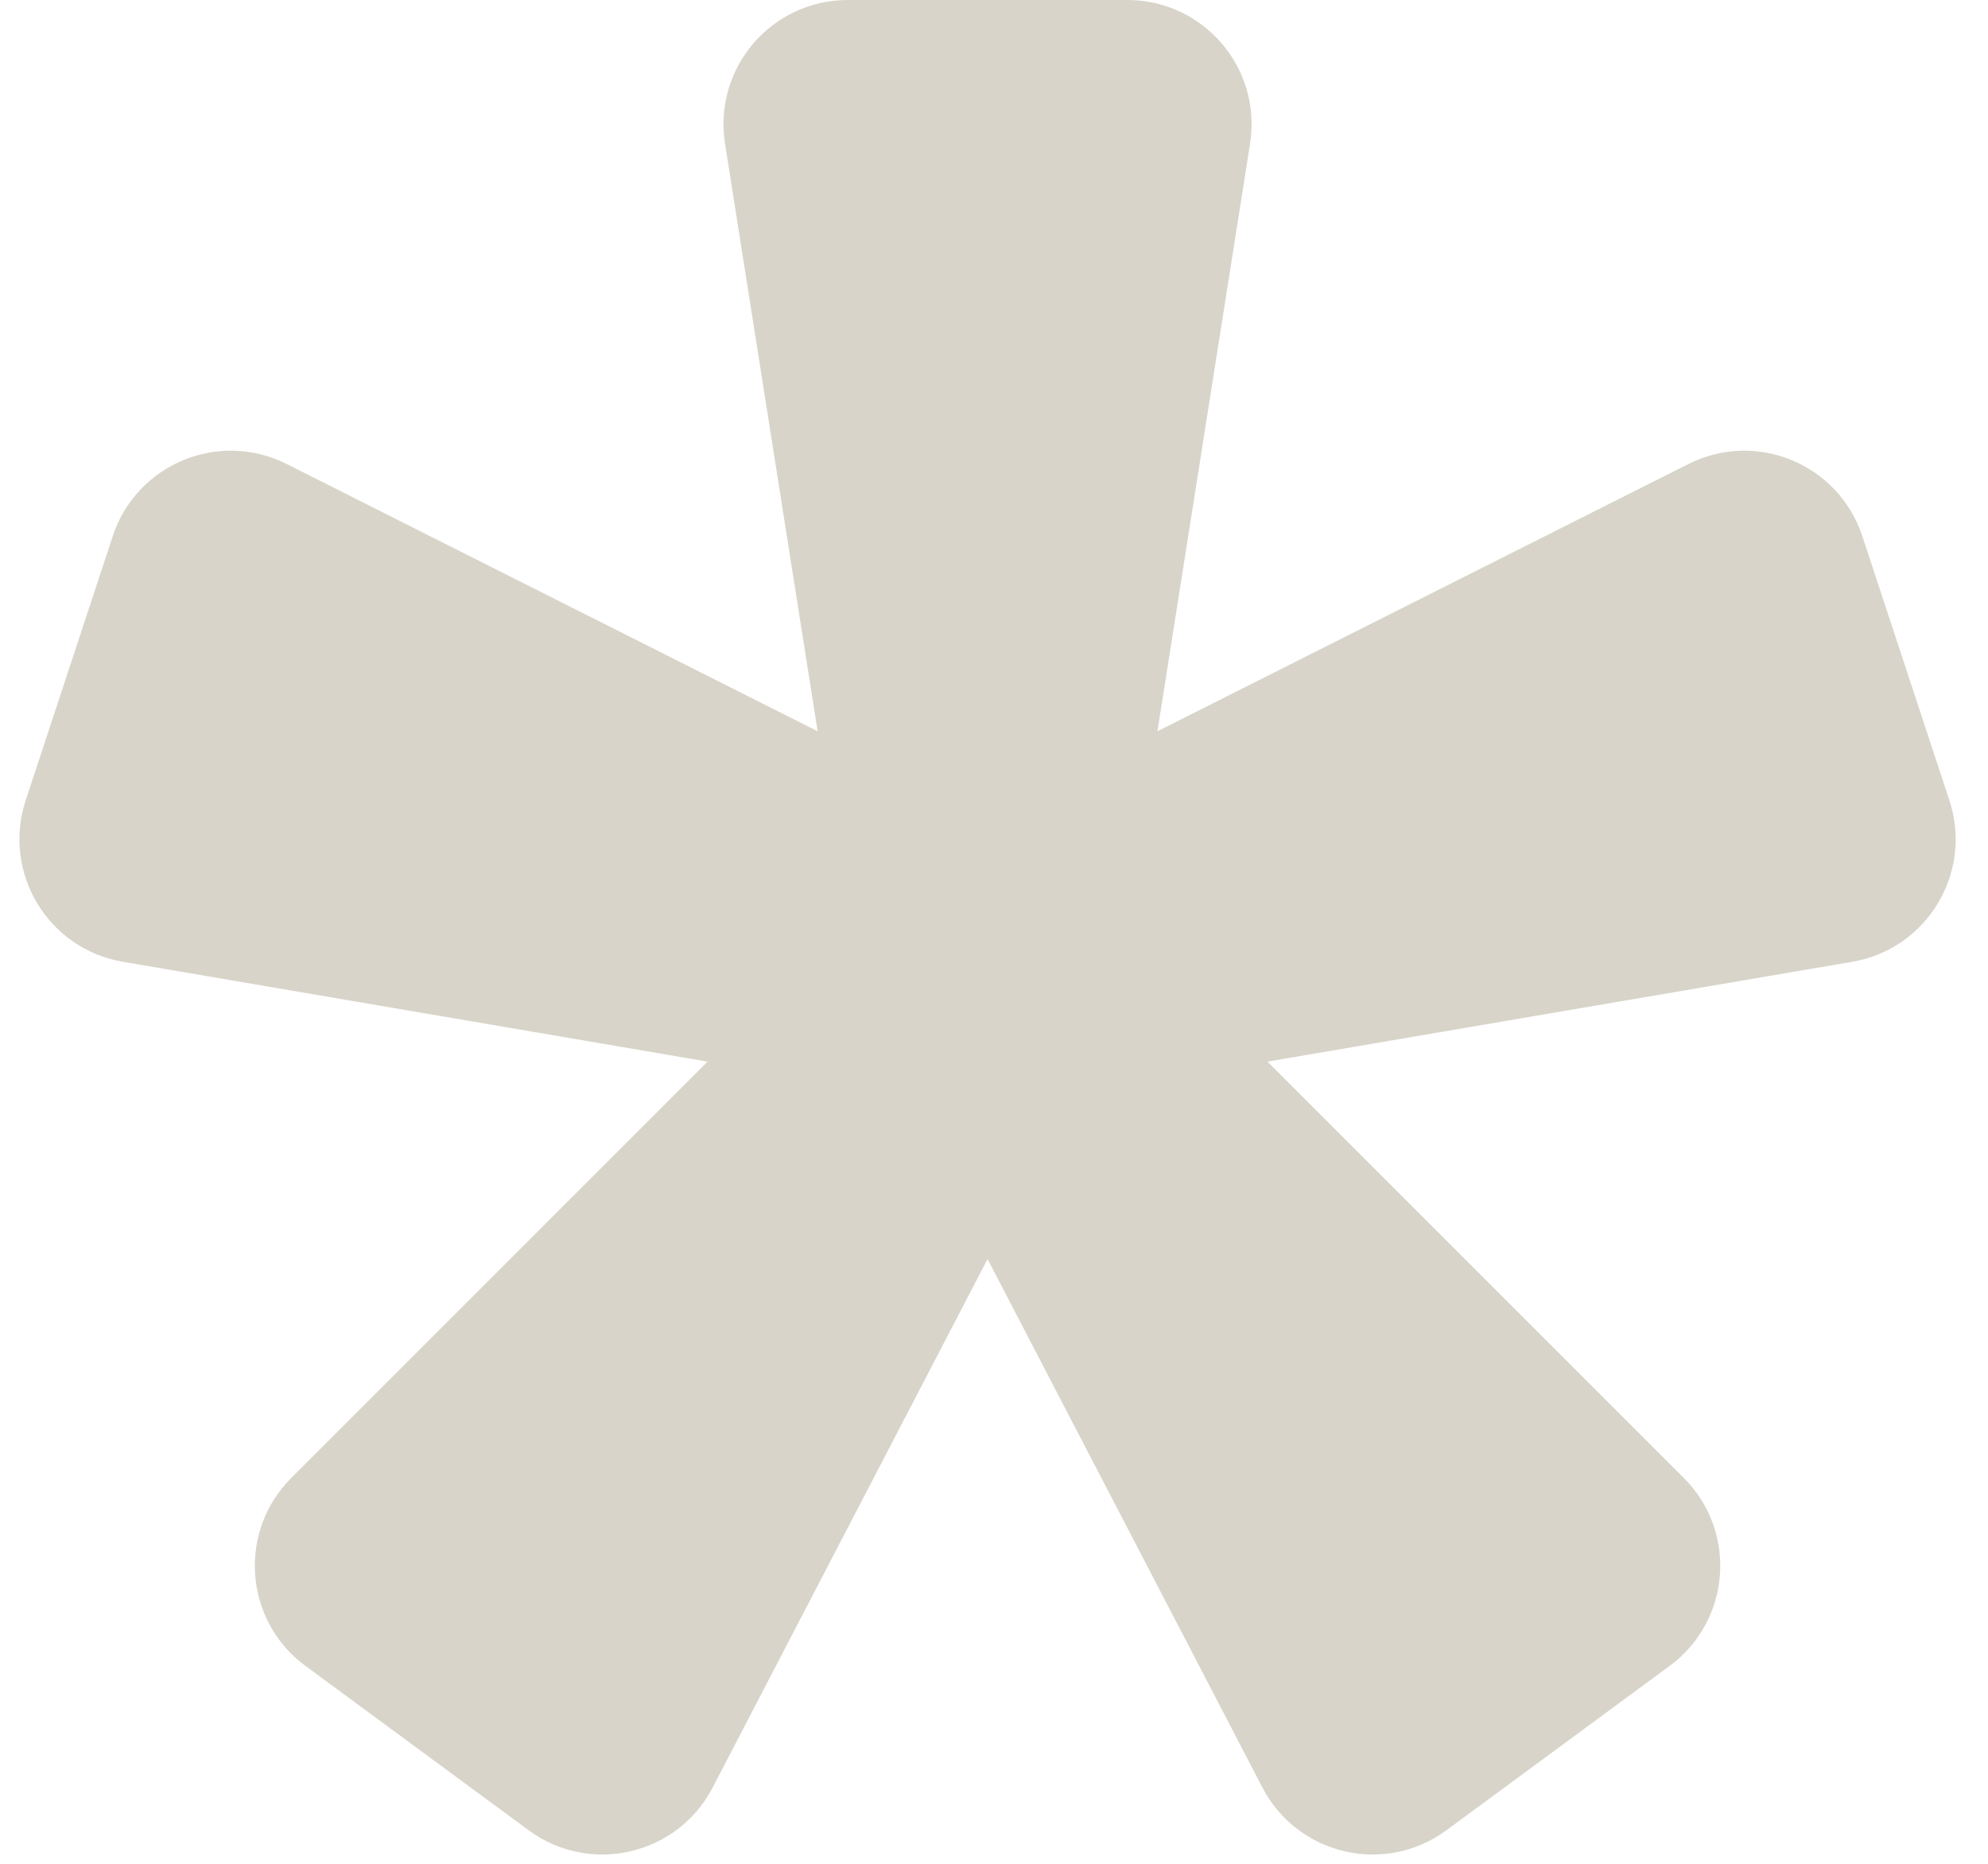 <?xml version="1.0" encoding="UTF-8"?> <svg xmlns="http://www.w3.org/2000/svg" width="32" height="30" viewBox="0 0 32 30" fill="none"><path d="M12.164 2.233L13.655 11.693C13.718 12.095 13.3 12.4 12.936 12.217L4.389 7.915C3.57 7.503 2.577 7.915 2.29 8.786L0.888 13.04C0.602 13.912 1.157 14.834 2.061 14.988L11.474 16.595C11.874 16.664 12.03 17.155 11.743 17.442L5.041 24.144C4.392 24.793 4.473 25.868 5.213 26.412L8.807 29.058C9.548 29.604 10.602 29.359 11.027 28.543L15.452 20.036C15.639 19.677 16.153 19.677 16.34 20.036L20.765 28.543C21.19 29.359 22.244 29.604 22.985 29.058L26.579 26.412C27.319 25.868 27.4 24.793 26.751 24.144L20.049 17.442C19.762 17.155 19.918 16.664 20.318 16.595L29.731 14.988C30.635 14.834 31.191 13.912 30.904 13.04L29.502 8.786C29.215 7.915 28.221 7.503 27.403 7.915L18.856 12.217C18.492 12.4 18.074 12.095 18.137 11.693L19.628 2.233C19.771 1.323 19.068 0.5 18.146 0.5H13.646C12.724 0.5 12.021 1.323 12.164 2.233Z" fill="#D8D4C9" stroke="#D8D4C9"></path></svg> 